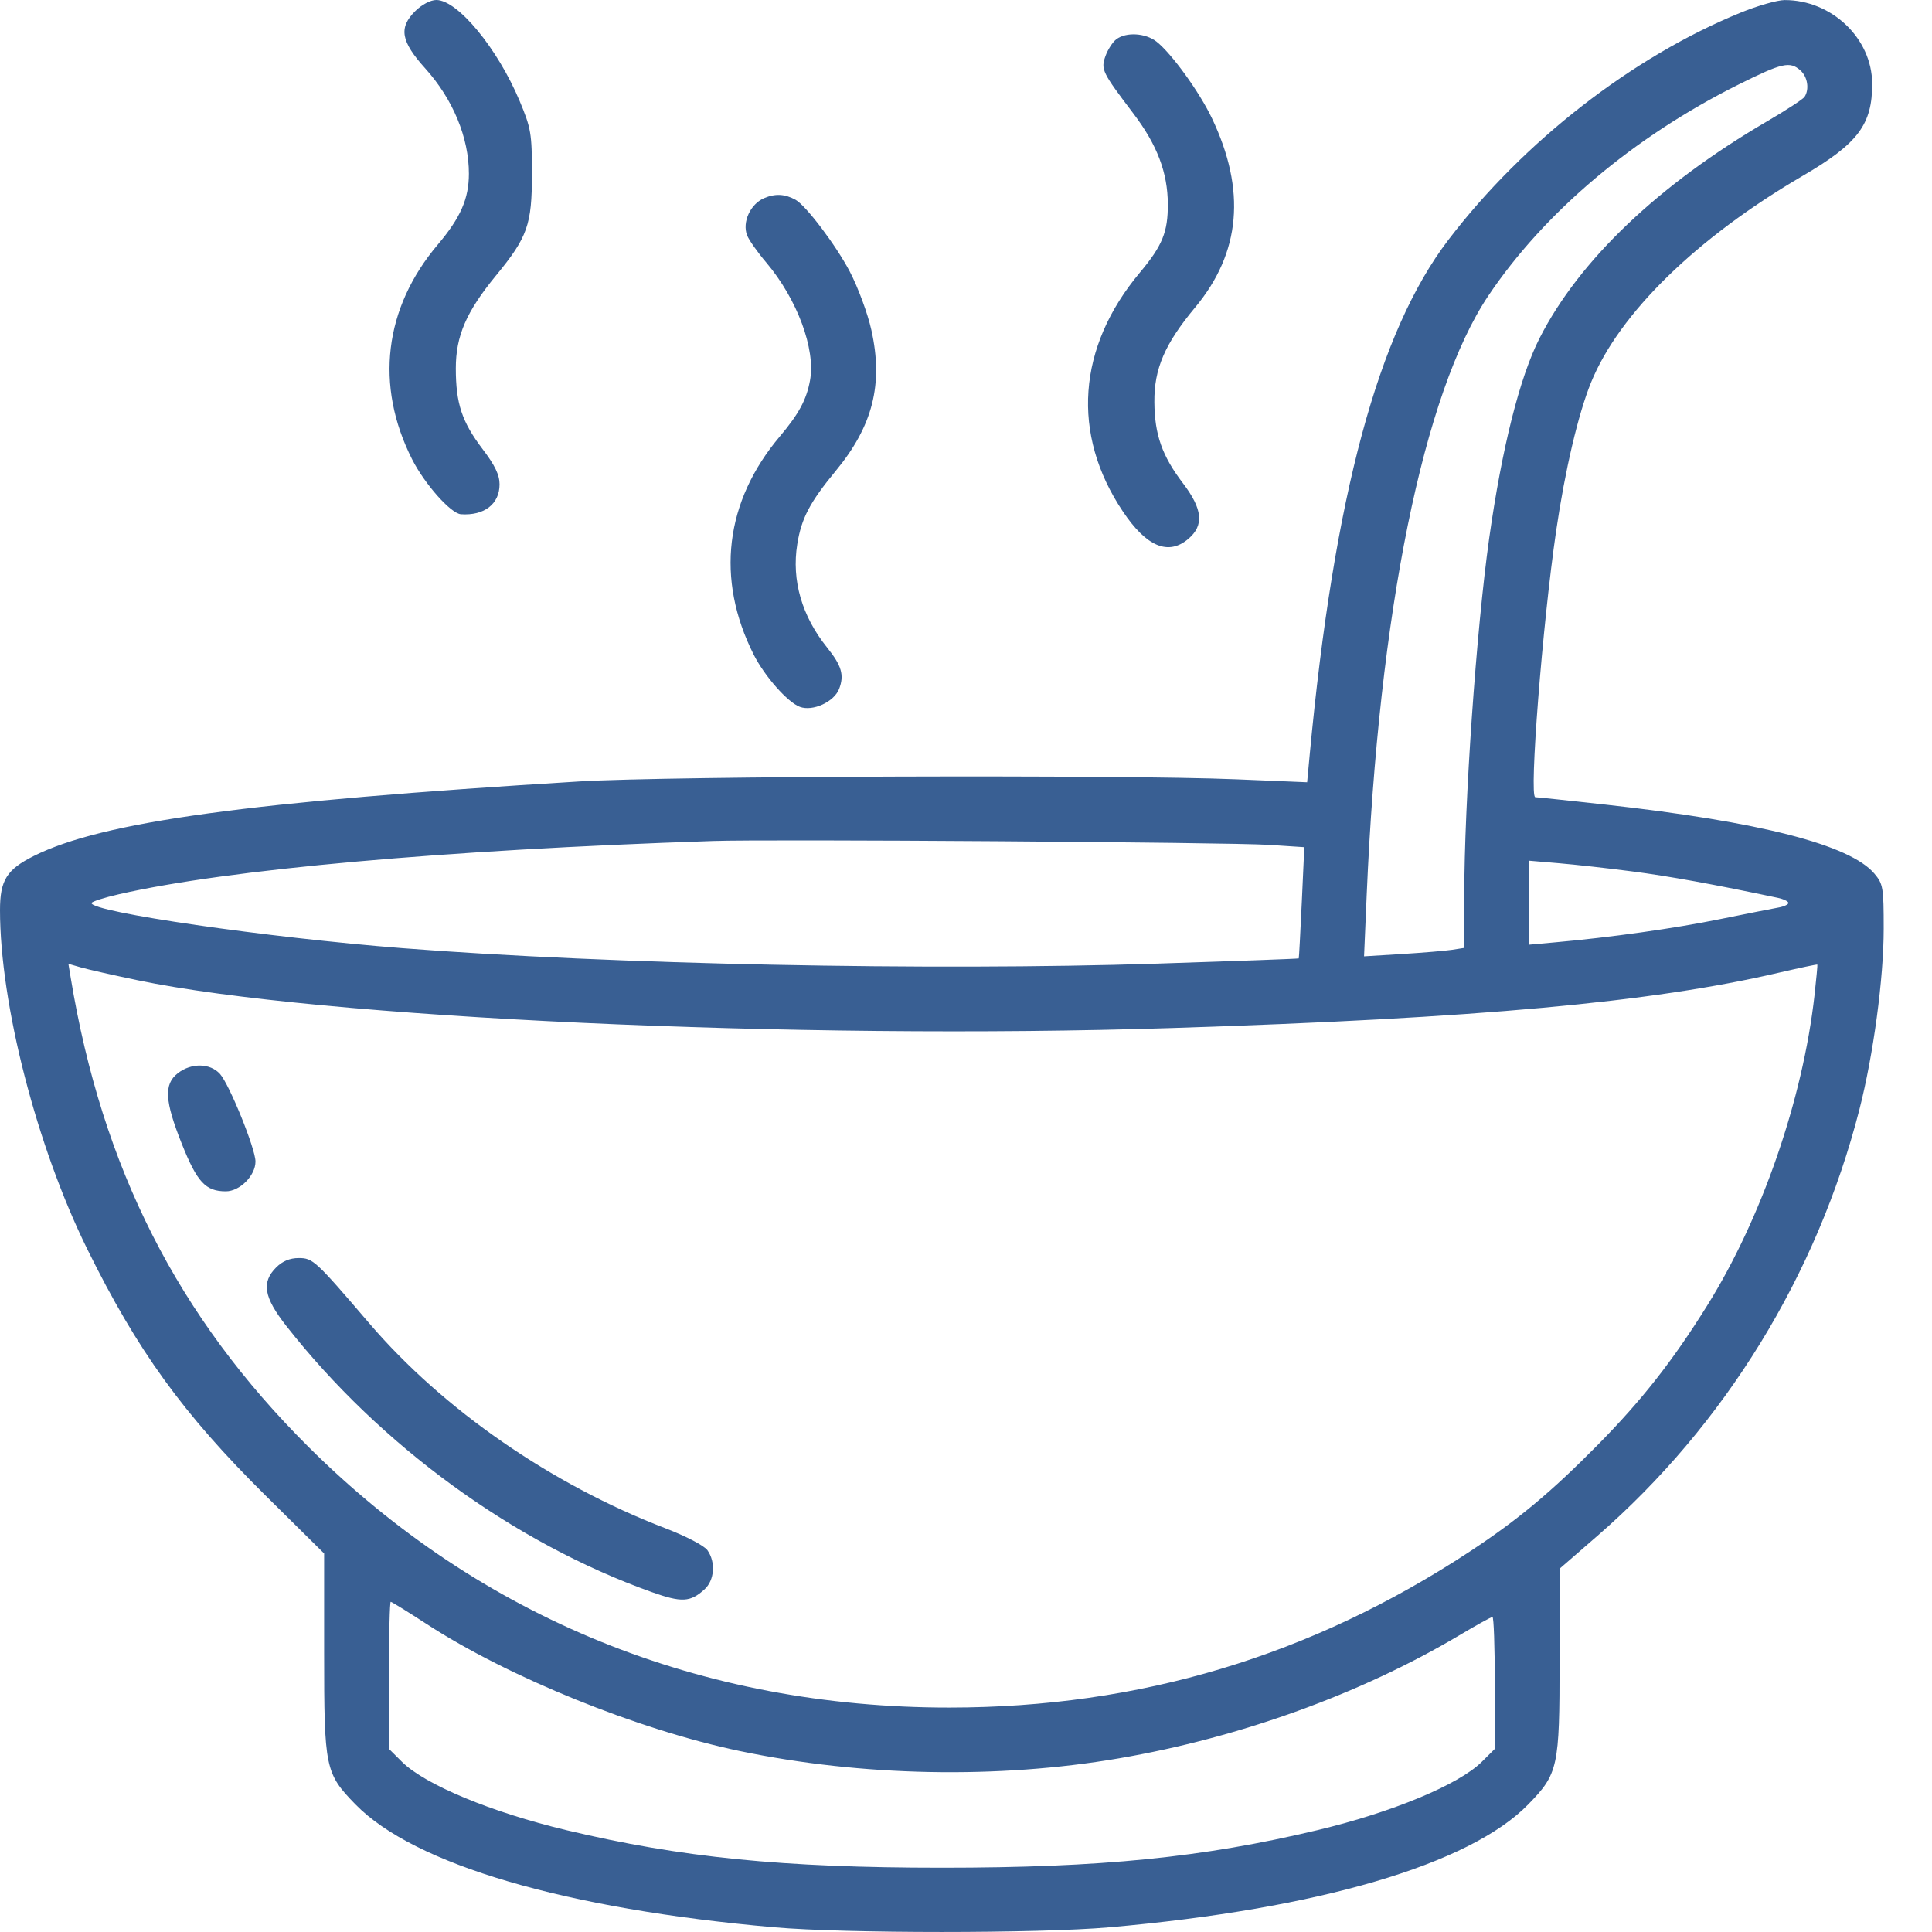 <svg width="30" height="30" viewBox="0 0 30 30" fill="none" xmlns="http://www.w3.org/2000/svg">
<g clip-path="url(#clip0_1996_807)">
<path fill-rule="evenodd" clip-rule="evenodd" d="M6.449 0.171C6.187 0.431 6.224 0.642 6.604 1.063C7.034 1.54 7.282 2.139 7.281 2.699C7.28 3.087 7.152 3.379 6.799 3.797C5.963 4.785 5.819 5.984 6.399 7.132C6.594 7.516 7 7.974 7.157 7.985C7.519 8.01 7.757 7.827 7.757 7.521C7.757 7.374 7.686 7.226 7.491 6.97C7.172 6.549 7.078 6.264 7.078 5.72C7.078 5.216 7.24 4.842 7.699 4.282C8.193 3.681 8.26 3.492 8.26 2.699C8.26 2.072 8.246 1.992 8.069 1.568C7.726 0.75 7.107 0 6.775 0C6.685 0 6.551 0.071 6.449 0.171ZM27.029 0.196C25.346 0.883 23.659 2.195 22.49 3.725C21.401 5.151 20.715 7.699 20.337 11.72L20.297 12.147L19.193 12.101C17.417 12.028 10.374 12.05 9 12.134C3.867 12.447 1.589 12.758 0.524 13.292C0.103 13.503 0 13.669 0 14.133C0 15.589 0.57 17.804 1.355 19.396C2.135 20.977 2.84 21.951 4.123 23.222L5.033 24.122V25.67C5.033 27.457 5.049 27.536 5.52 28.019C6.43 28.952 8.779 29.642 12.02 29.927C13.126 30.024 16.125 30.024 17.23 29.927C20.471 29.642 22.821 28.952 23.73 28.019C24.196 27.541 24.217 27.443 24.217 25.788V24.359L24.803 23.85C26.783 22.128 28.214 19.801 28.873 17.228C29.091 16.374 29.25 15.196 29.25 14.421C29.25 13.779 29.241 13.726 29.105 13.565C28.725 13.117 27.33 12.76 24.928 12.494C24.358 12.431 23.869 12.379 23.84 12.379C23.741 12.378 23.951 9.691 24.164 8.242C24.302 7.298 24.508 6.423 24.706 5.938C25.144 4.865 26.343 3.694 27.99 2.732C28.851 2.23 29.074 1.933 29.071 1.297C29.068 0.595 28.442 -0.001 27.711 0.001C27.597 0.002 27.29 0.089 27.029 0.196ZM17.334 0.61C17.277 0.653 17.201 0.771 17.165 0.872C17.092 1.079 17.113 1.121 17.601 1.765C17.968 2.249 18.132 2.68 18.134 3.169C18.136 3.602 18.05 3.814 17.701 4.231C16.728 5.391 16.631 6.742 17.436 7.942C17.803 8.49 18.142 8.632 18.453 8.367C18.699 8.157 18.675 7.906 18.369 7.504C18.045 7.079 17.929 6.75 17.925 6.245C17.92 5.727 18.087 5.34 18.557 4.775C19.267 3.923 19.352 2.955 18.818 1.834C18.623 1.425 18.19 0.827 17.958 0.646C17.786 0.512 17.487 0.494 17.334 0.61ZM27.958 1.094C28.069 1.194 28.098 1.386 28.021 1.504C27.997 1.54 27.737 1.71 27.444 1.881C25.751 2.87 24.523 4.04 23.907 5.25C23.598 5.856 23.322 6.955 23.124 8.358C22.924 9.781 22.737 12.46 22.737 13.915L22.737 14.719L22.545 14.749C22.439 14.765 22.089 14.794 21.767 14.814L21.181 14.85L21.222 13.893C21.41 9.506 22.103 6.095 23.111 4.592C23.98 3.297 25.367 2.126 26.991 1.315C27.675 0.974 27.793 0.947 27.958 1.094ZM11.865 3.077C11.652 3.168 11.522 3.45 11.601 3.654C11.628 3.725 11.762 3.916 11.899 4.077C12.379 4.645 12.667 5.421 12.578 5.907C12.523 6.208 12.405 6.426 12.11 6.776C11.255 7.788 11.111 8.991 11.704 10.166C11.875 10.503 12.229 10.904 12.42 10.976C12.62 11.051 12.952 10.899 13.03 10.697C13.112 10.484 13.069 10.335 12.844 10.056C12.451 9.567 12.29 9.011 12.38 8.45C12.444 8.048 12.576 7.798 12.978 7.311C13.553 6.615 13.718 5.966 13.531 5.126C13.475 4.872 13.324 4.463 13.196 4.218C12.983 3.811 12.516 3.192 12.353 3.102C12.189 3.011 12.036 3.003 11.865 3.077ZM19.704 13.119L20.253 13.155L20.214 14.013C20.192 14.485 20.171 14.876 20.167 14.882C20.163 14.888 19.174 14.924 17.97 14.963C14.461 15.077 9.474 14.975 6.247 14.723C4.161 14.56 1.421 14.163 1.421 14.023C1.421 14.001 1.614 13.939 1.85 13.885C3.547 13.498 6.886 13.199 11.072 13.059C11.954 13.029 19.092 13.079 19.704 13.119ZM25.342 13.531C25.91 13.604 26.619 13.733 27.607 13.942C27.697 13.961 27.77 13.997 27.77 14.021C27.77 14.046 27.697 14.079 27.607 14.094C27.518 14.11 27.111 14.19 26.704 14.273C25.998 14.417 25.007 14.556 24.143 14.633L23.744 14.669V14.017V13.365L24.203 13.404C24.455 13.425 24.968 13.482 25.342 13.531ZM2.132 15.22C4.935 15.807 12.386 16.151 18.207 15.963C22.948 15.811 25.652 15.564 27.621 15.104C27.946 15.029 28.215 14.972 28.22 14.978C28.224 14.984 28.204 15.197 28.176 15.451C27.995 17.069 27.354 18.922 26.504 20.281C25.97 21.137 25.492 21.744 24.816 22.43C24.088 23.168 23.571 23.599 22.826 24.09C20.357 25.715 17.696 26.514 14.746 26.515C10.889 26.518 7.466 25.127 4.795 22.472C2.759 20.448 1.586 18.136 1.098 15.183L1.062 14.966L1.256 15.022C1.363 15.053 1.757 15.142 2.132 15.22ZM2.761 16.665C2.542 16.835 2.557 17.096 2.825 17.766C3.061 18.357 3.193 18.499 3.507 18.499C3.724 18.499 3.967 18.255 3.967 18.036C3.967 17.837 3.561 16.836 3.415 16.675C3.262 16.507 2.97 16.502 2.761 16.665ZM4.29 19.679C4.056 19.911 4.096 20.144 4.447 20.591C5.904 22.447 7.98 23.958 10.118 24.721C10.584 24.887 10.719 24.88 10.939 24.68C11.095 24.539 11.116 24.257 10.985 24.072C10.935 24.001 10.655 23.855 10.335 23.732C8.56 23.051 6.88 21.888 5.732 20.546C4.897 19.57 4.859 19.535 4.638 19.535C4.502 19.535 4.388 19.582 4.29 19.679ZM6.627 25.219C7.893 26.043 9.908 26.86 11.487 27.19C13.378 27.585 15.497 27.626 17.378 27.303C19.254 26.981 21.131 26.302 22.657 25.395C22.922 25.237 23.155 25.108 23.175 25.108C23.195 25.108 23.211 25.569 23.211 26.133V27.157L23.009 27.358C22.65 27.713 21.622 28.14 20.455 28.419C18.675 28.844 17.099 29.002 14.625 29.002C12.151 29.002 10.576 28.844 8.795 28.419C7.628 28.14 6.601 27.713 6.242 27.358L6.04 27.157V26.015C6.04 25.387 6.052 24.873 6.067 24.873C6.083 24.873 6.335 25.029 6.627 25.219Z" fill="#395F93"/>
</g>
<defs>
<clipPath id="clip0_1996_807">
<rect width="30" height="30" fill="white"/>
</clipPath>
</defs>
</svg>
